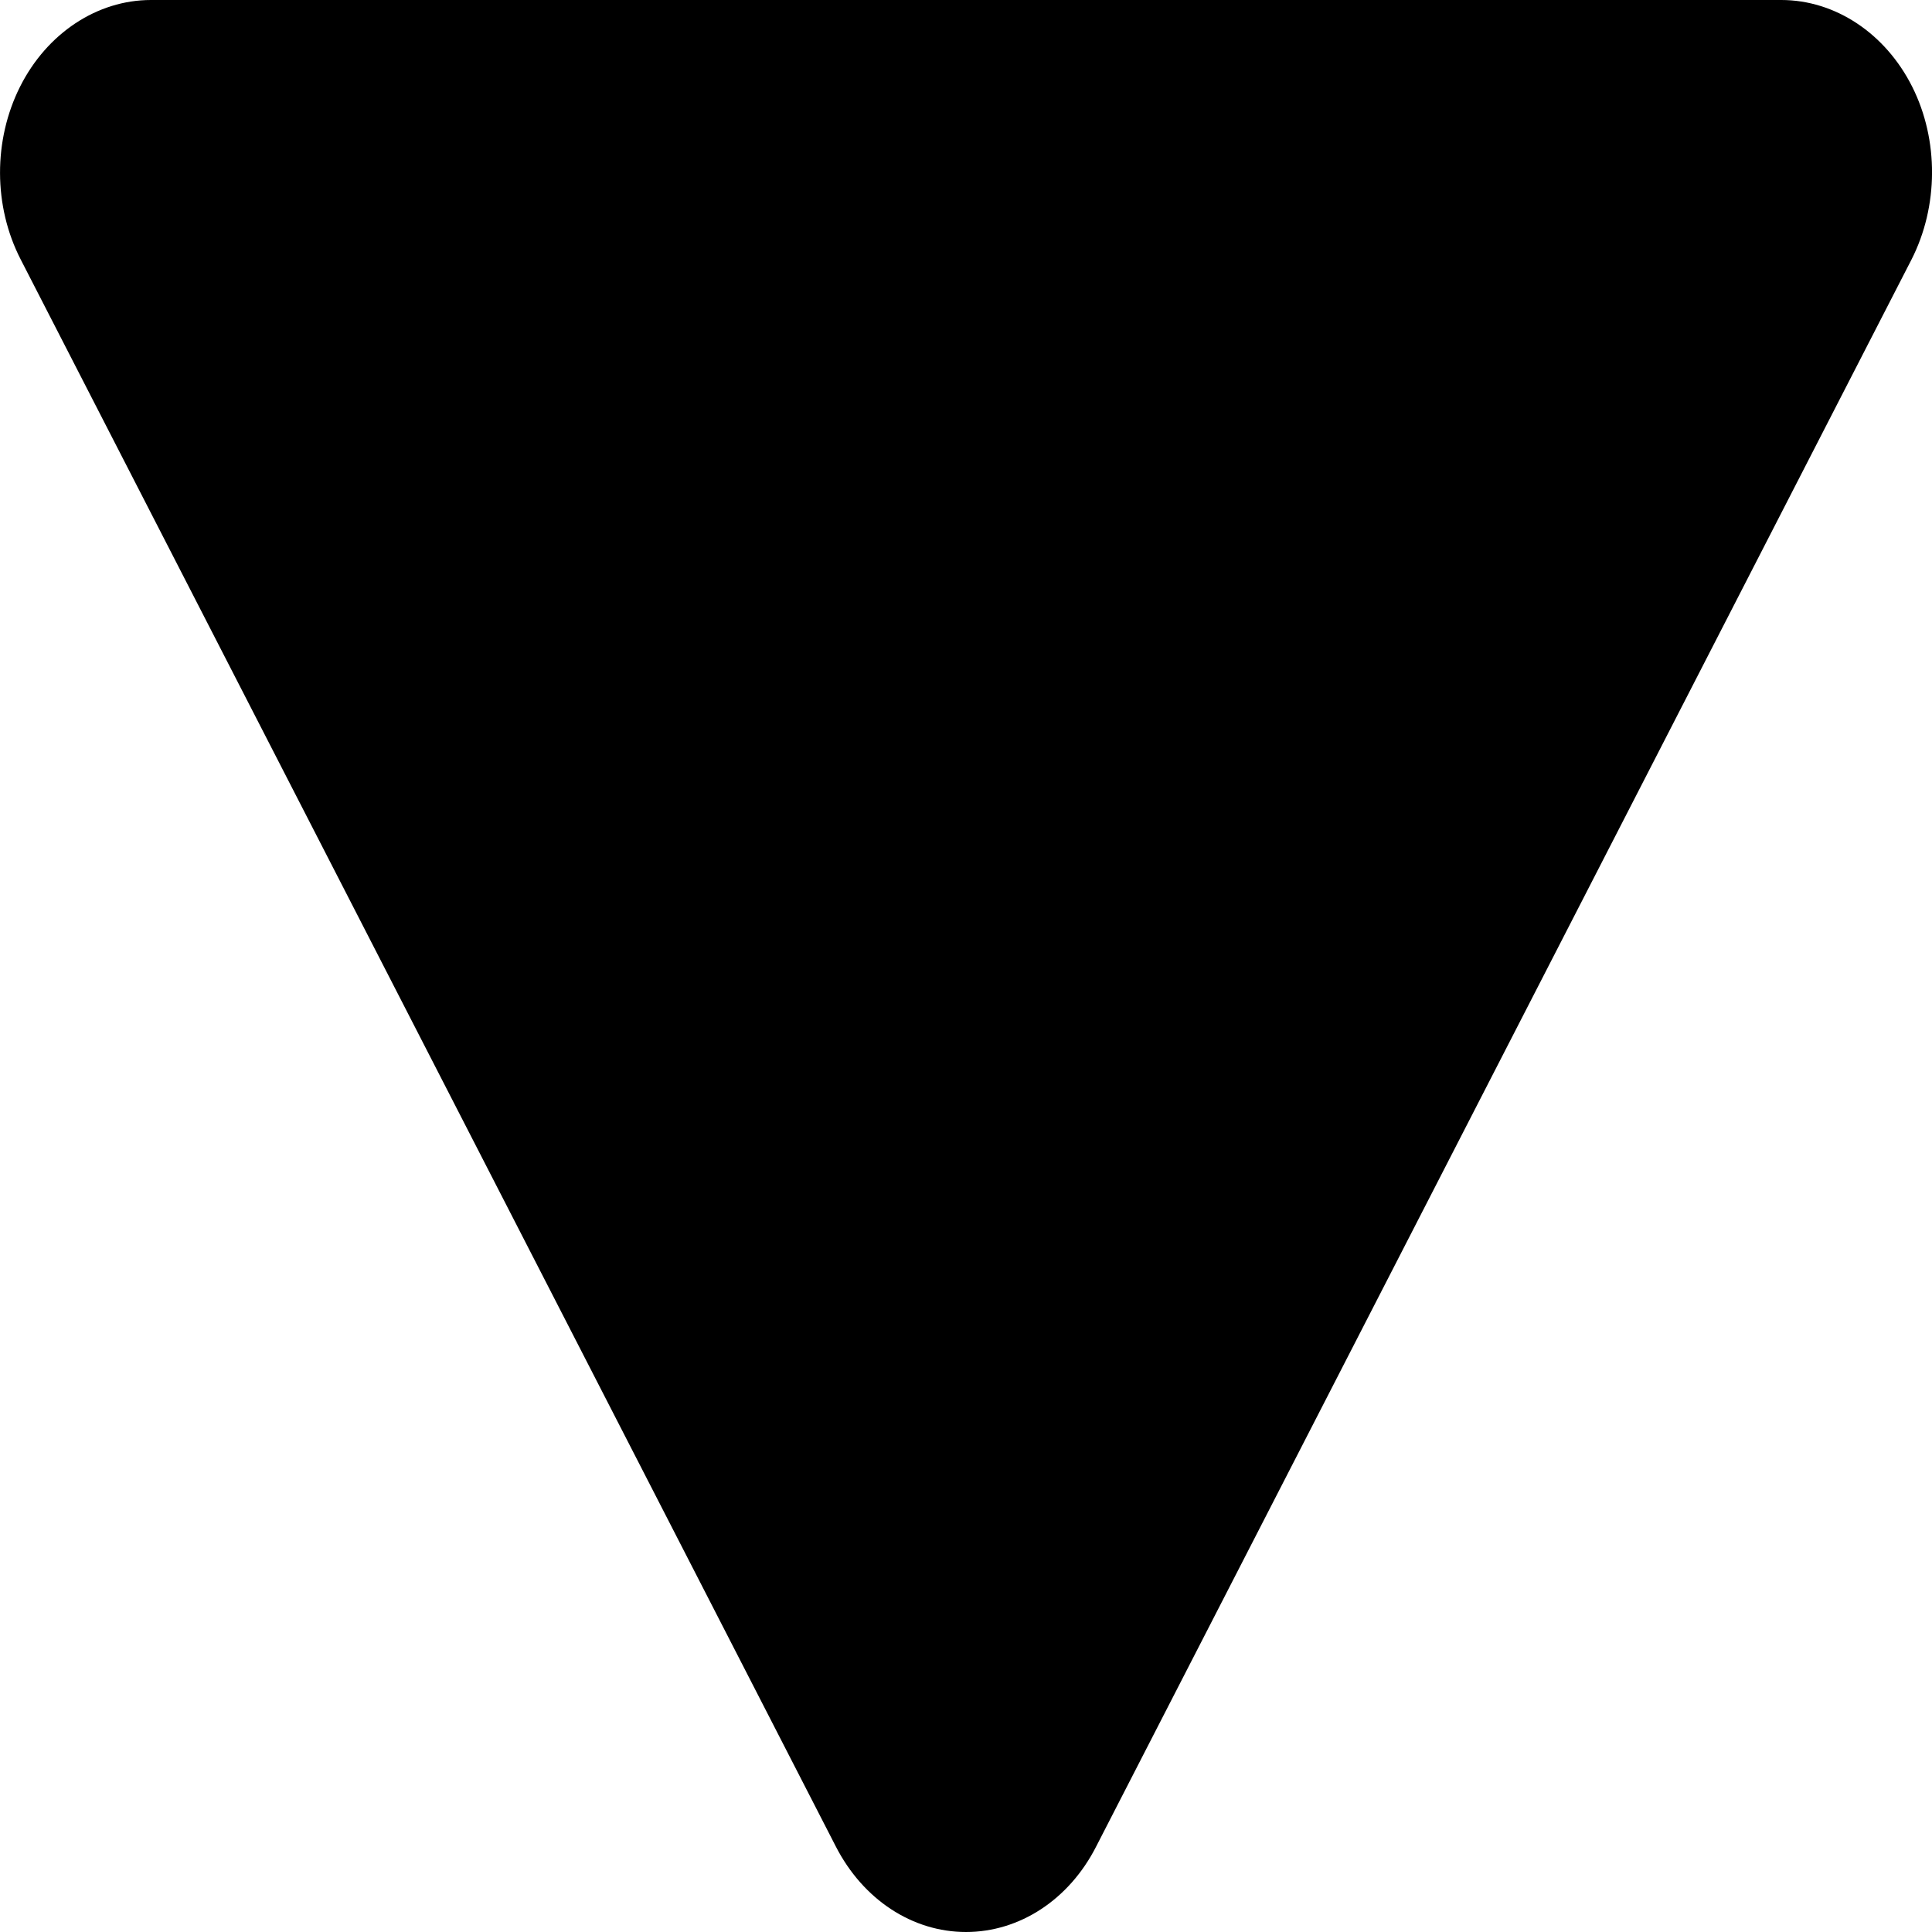 <svg width="8" height="8" viewBox="0 0 8 8" fill="none" xmlns="http://www.w3.org/2000/svg">
<path d="M4.539 7.646C4.427 7.866 4.222 8 4 8C3.778 8 3.574 7.866 3.461 7.646L0.086 1.075C-0.028 0.854 -0.028 0.58 0.083 0.359C0.194 0.138 0.402 0 0.625 0H7.376C7.599 0 7.807 0.138 7.918 0.359C8.029 0.58 8.027 0.855 7.915 1.075L4.539 7.646Z" fill="black"/>
</svg>
